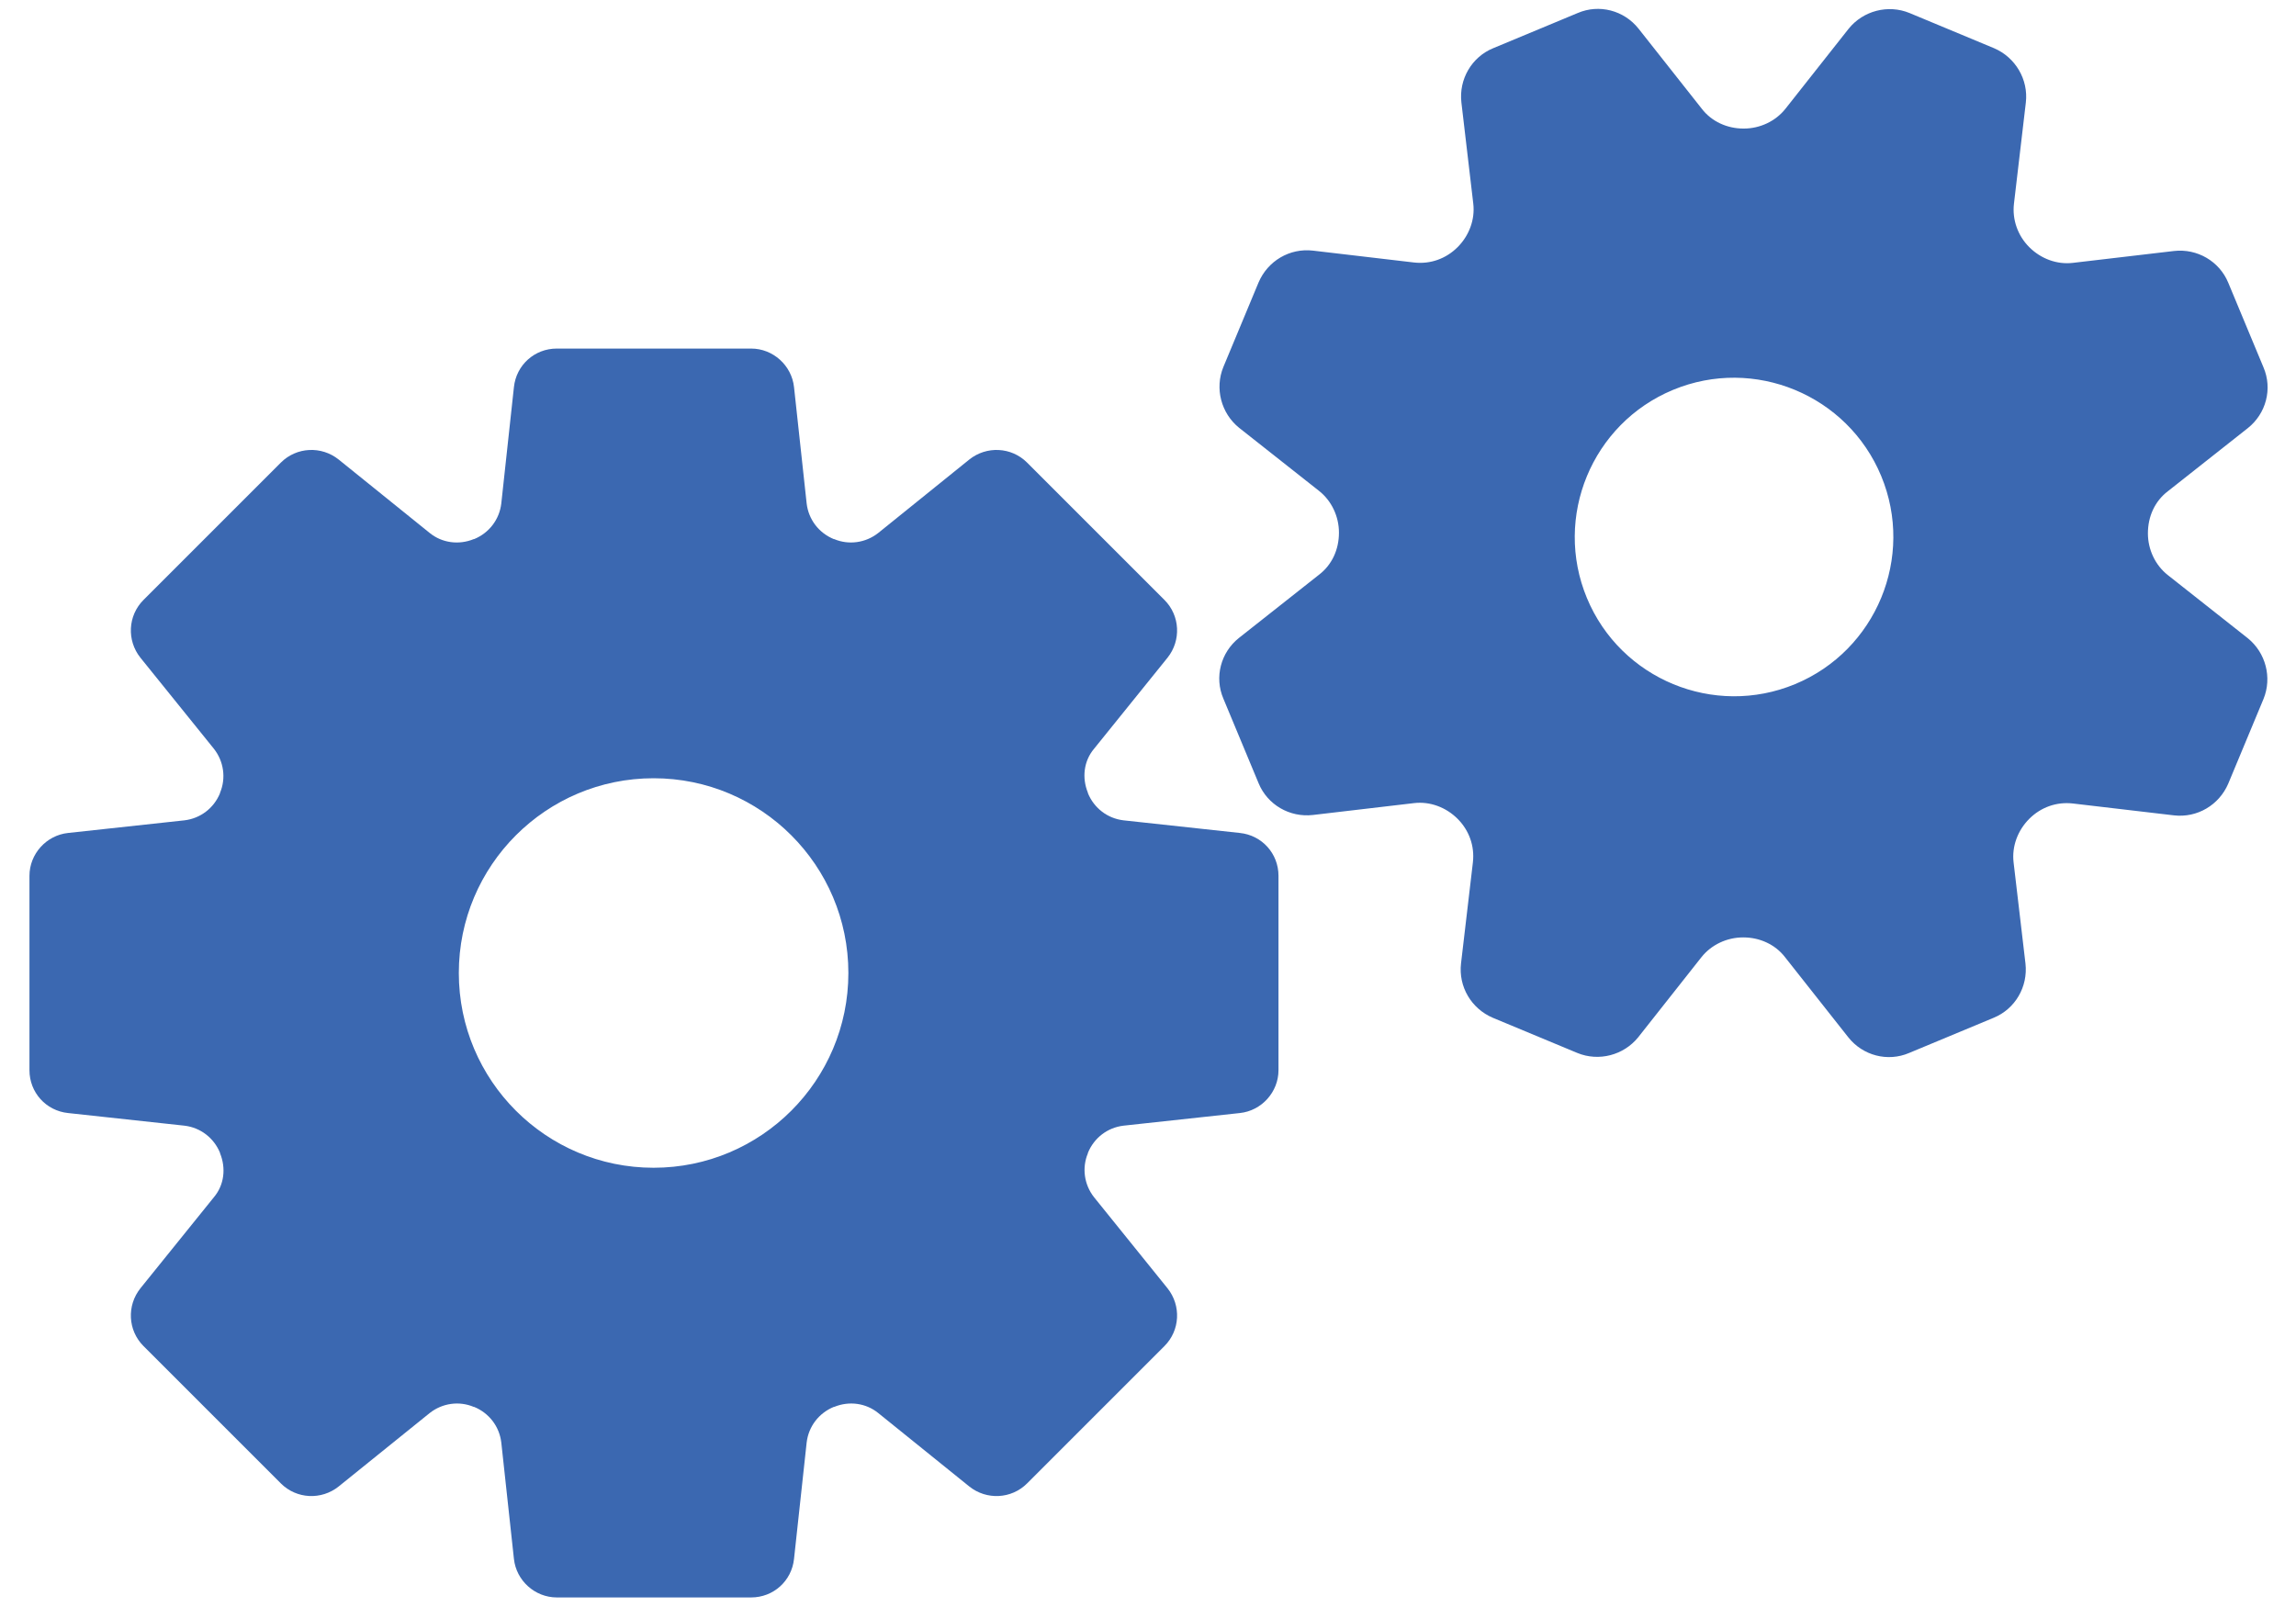 <?xml version="1.0" encoding="UTF-8"?>
<svg id="_レイヤー_2" data-name="レイヤー 2" xmlns="http://www.w3.org/2000/svg" width="60" height="42" viewBox="0 0 60 42">
  <defs>
    <style>
      .cls-1 {
        fill: none;
      }

      .cls-2 {
        fill: #3b68b1;
      }
    </style>
  </defs>
  <g id="text">
    <rect class="cls-1" width="60" height="42"/>
    <g>
      <path class="cls-2" d="m32.4,21.77l-3.04-.33c-.42-.05-.77-.32-.93-.71,0,0,0,0,0-.01-.16-.39-.11-.83.16-1.15l1.92-2.38c.36-.45.33-1.1-.08-1.51l-3.59-3.59c-.41-.41-1.06-.44-1.51-.08l-2.38,1.92c-.33.26-.77.32-1.15.16,0,0,0,0-.01,0-.39-.16-.66-.51-.71-.93l-.33-3.04c-.06-.57-.55-1.01-1.12-1.01h-5.08c-.58,0-1.06.43-1.12,1.01l-.33,3.04c-.05.42-.32.77-.71.93,0,0,0,0-.01,0-.39.16-.83.1-1.15-.16l-2.38-1.92c-.45-.36-1.1-.33-1.51.08l-3.59,3.59c-.41.41-.44,1.06-.08,1.51l1.92,2.38c.26.33.32.77.16,1.15,0,0,0,0,0,.01-.16.39-.51.66-.93.71l-3.04.33c-.57.06-1.01.55-1.01,1.12v5.08c0,.58.43,1.06,1.01,1.12l3.04.33c.42.05.77.32.93.71,0,0,0,0,0,.01.16.39.11.83-.16,1.15l-1.92,2.38c-.36.45-.33,1.1.08,1.51l3.59,3.59c.41.41,1.06.44,1.51.08l2.38-1.92c.33-.26.77-.32,1.15-.16,0,0,0,0,.01,0,.39.16.66.51.71.93l.33,3.04c.06.57.55,1.01,1.12,1.01h5.08c.58,0,1.06-.43,1.12-1.01l.33-3.04c.05-.42.32-.77.71-.93,0,0,0,0,.01,0,.39-.16.83-.1,1.15.16l2.38,1.92c.45.36,1.1.33,1.51-.08l3.59-3.59c.41-.41.44-1.06.08-1.51l-1.92-2.38c-.26-.33-.32-.77-.16-1.15,0,0,0,0,0-.01.16-.39.51-.66.93-.71l3.04-.33c.57-.06,1.01-.55,1.01-1.12v-5.08c0-.58-.43-1.06-1.01-1.12Zm-15.32,8.75c-2.81,0-5.09-2.28-5.09-5.09s2.28-5.09,5.09-5.09,5.09,2.28,5.09,5.09-2.28,5.09-5.09,5.09Z"/>
      <path class="cls-2" d="m58.74,16.68l-2.09-1.65c-.33-.26-.52-.67-.52-1.09h0c0-.44.18-.84.52-1.1l2.09-1.65c.48-.38.65-1.03.41-1.59l-.92-2.21c-.23-.56-.81-.9-1.42-.83l-2.64.31c-.42.05-.84-.11-1.14-.41,0,0,0,0,0,0-.3-.3-.45-.72-.4-1.14l.31-2.64c.07-.6-.27-1.18-.83-1.42l-2.21-.92c-.56-.23-1.21-.06-1.59.41l-1.65,2.09c-.26.33-.67.52-1.09.52h-.01c-.42,0-.83-.18-1.09-.52l-1.65-2.09c-.38-.48-1.03-.65-1.59-.41l-2.21.92c-.56.23-.9.81-.83,1.42l.31,2.64c.05.42-.11.84-.41,1.14,0,0,0,0,0,0-.3.3-.71.45-1.14.4l-2.64-.31c-.61-.07-1.18.27-1.42.83l-.92,2.21c-.23.56-.06,1.21.41,1.59l2.09,1.65c.33.26.52.67.52,1.09h0c0,.44-.18.84-.52,1.1l-2.09,1.65c-.48.38-.65,1.03-.41,1.59l.92,2.21c.23.56.81.9,1.42.83l2.64-.31c.42-.05.84.11,1.14.41,0,0,0,0,0,0,.3.3.45.71.4,1.14l-.31,2.64c-.07.61.27,1.18.83,1.42l2.21.92c.56.23,1.21.06,1.59-.41l1.65-2.09c.26-.33.67-.52,1.09-.52h.01c.42,0,.83.18,1.09.52l1.65,2.09c.38.48,1.03.65,1.59.41l2.21-.92c.56-.23.9-.81.83-1.42l-.31-2.64c-.05-.42.11-.84.41-1.14,0,0,0,0,0,0,.3-.3.71-.45,1.14-.4l2.64.31c.61.07,1.18-.27,1.42-.83l.92-2.21c.23-.56.06-1.21-.41-1.59Zm-11.83,1.2c-2.12.88-4.56-.13-5.44-2.25-.88-2.12.13-4.56,2.25-5.44s4.56.13,5.44,2.25c.88,2.12-.13,4.56-2.25,5.44Z"/>
    </g>
  </g>
</svg>